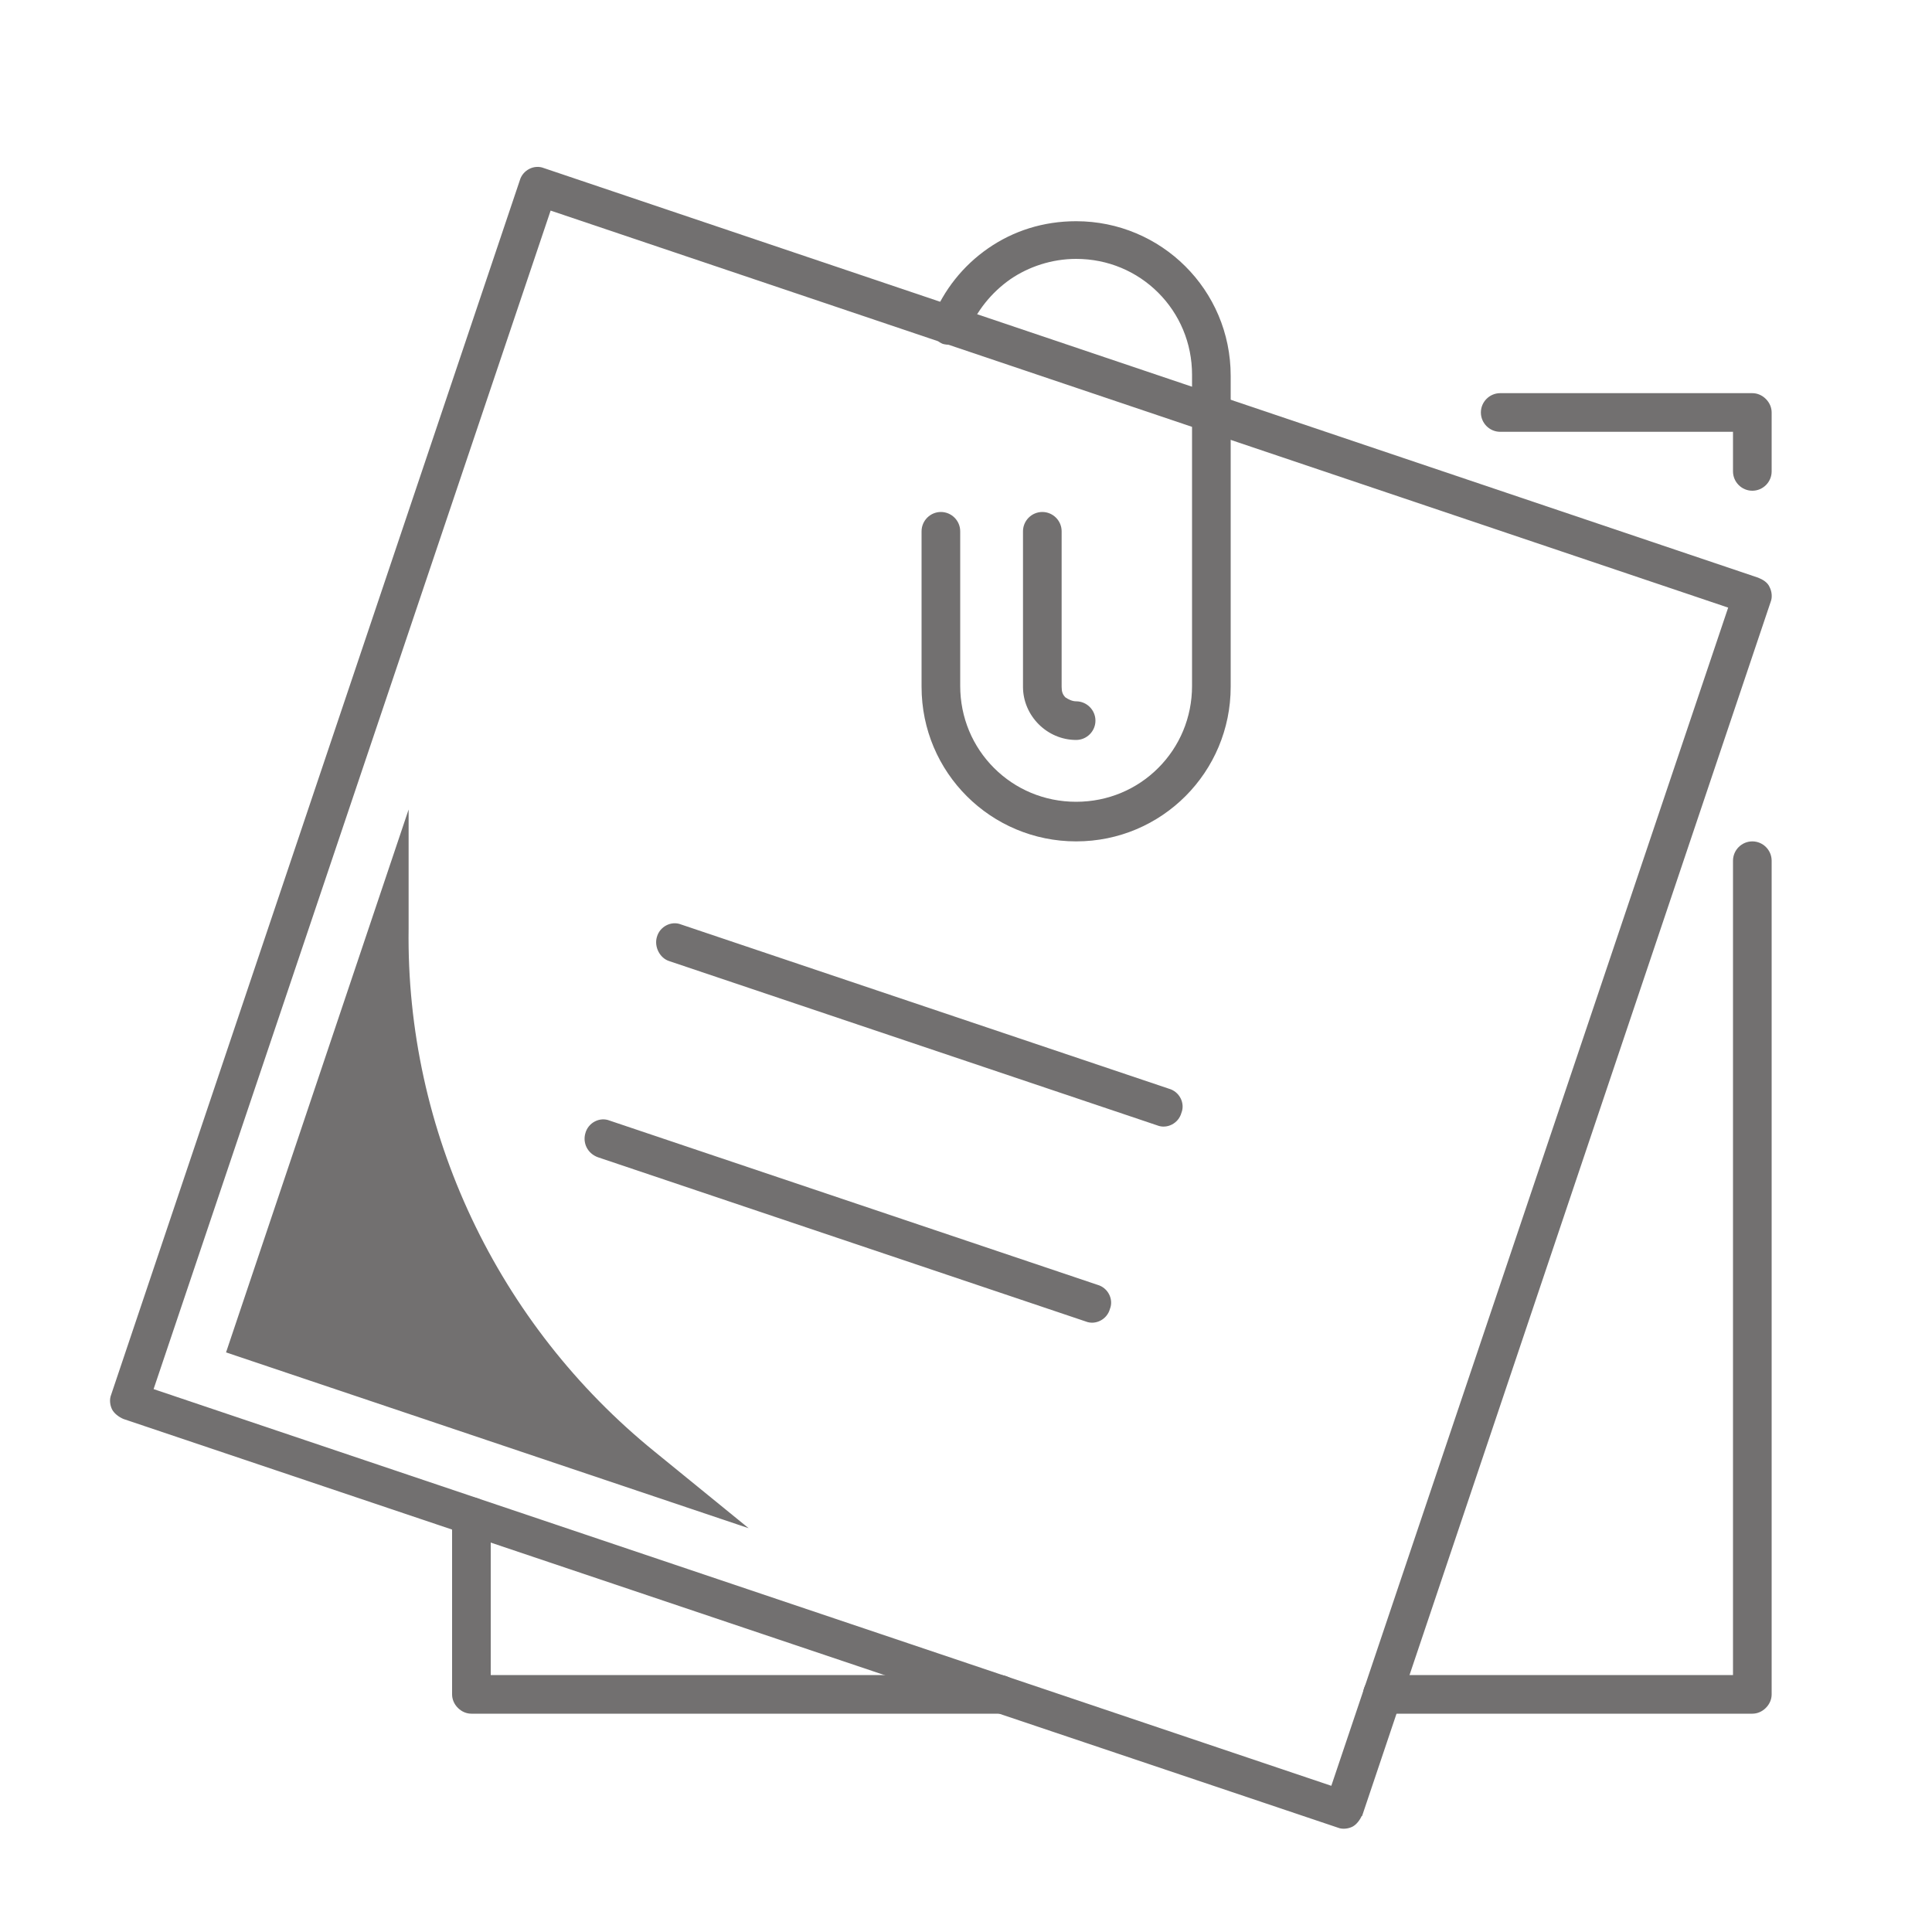 <?xml version="1.0" encoding="utf-8"?>
<!-- Generator: Adobe Illustrator 25.3.1, SVG Export Plug-In . SVG Version: 6.00 Build 0)  -->
<svg version="1.1" id="Vrstva_1" xmlns="http://www.w3.org/2000/svg" xmlns:xlink="http://www.w3.org/1999/xlink" x="0px" y="0px"
	 viewBox="0 0 200 200" style="enable-background:new 0 0 200 200;" xml:space="preserve">
<style type="text/css">
	.st0{fill:#727070;}
</style>
<g>
	<path class="st0" d="M179.4,89.1v84.3l-36.3,0c-1.1,0-2,0.9-2,2c0,1.1,0.9,2,2,2l38.3,0c0.5,0,1-0.2,1.4-0.6
		c0.4-0.4,0.6-0.9,0.6-1.4V89.1c0-1.1-0.9-2-2-2C180.3,87.1,179.4,88,179.4,89.1L179.4,89.1z"/>
	<path class="st0" d="M155.3,44.7h24.1v4.1c0,1.1,0.9,2,2,2c1.1,0,2-0.9,2-2l0-6.1c0-0.5-0.2-1-0.6-1.4c-0.4-0.4-0.9-0.6-1.4-0.6
		h-26.1c-1.1,0-2,0.9-2,2C153.3,43.8,154.2,44.7,155.3,44.7L155.3,44.7z"/>
	<path class="st0" d="M103.5,173.4H50.8l0-16.4c0-1.1-0.9-2-2-2c-1.1,0-2,0.9-2,2l0,18.4c0,0.5,0.2,1,0.6,1.4
		c0.4,0.4,0.9,0.6,1.4,0.6h54.8c1.1,0,2-0.9,2-2C105.5,174.3,104.6,173.4,103.5,173.4L103.5,173.4z"/>
	<path class="st0" d="M139.1,187.4l0.6-1.9L15.9,143.8L57,21.8l121.9,41.1l-41.7,123.8L139.1,187.4l0.6-1.9L139.1,187.4l1.9,0.6
		l42.3-125.7c0.2-0.5,0.1-1.1-0.1-1.5c-0.2-0.5-0.7-0.8-1.2-1L56.3,17.4c-1-0.4-2.2,0.2-2.5,1.3L11.5,144.4
		c-0.2,0.5-0.1,1.1,0.1,1.5s0.7,0.8,1.2,1l125.7,42.3c0.5,0.2,1.1,0.1,1.5-0.1s0.8-0.7,1-1.2L139.1,187.4z"/>
	<path class="st0" d="M100.2,34.4c0.9-2.2,2.4-4.1,4.4-5.5c1.9-1.3,4.3-2.1,6.8-2.1c3.3,0,6.3,1.3,8.5,3.5c2.2,2.2,3.5,5.2,3.5,8.5
		v32.2c0,3.3-1.3,6.3-3.5,8.5c-2.2,2.2-5.2,3.5-8.5,3.5c-3.3,0-6.3-1.3-8.5-3.5c-2.2-2.2-3.5-5.2-3.5-8.5V55c0-1.1-0.9-2-2-2
		c-1.1,0-2,0.9-2,2l0,16.1c0,8.9,7.2,16,16,16c8.9,0,16-7.2,16-16V38.9c0-8.9-7.2-16-16-16c-3.4,0-6.5,1-9.1,2.8
		c-2.6,1.8-4.6,4.3-5.8,7.3c-0.4,1,0.1,2.2,1.1,2.6C98.7,35.9,99.8,35.4,100.2,34.4L100.2,34.4z"/>
	<path class="st0" d="M105.9,55v16.1c0,3,2.5,5.5,5.5,5.5c1.1,0,2-0.9,2-2c0-1.1-0.9-2-2-2c-0.4,0-0.8-0.2-1.1-0.4
		c-0.3-0.3-0.4-0.6-0.4-1.1V55c0-1.1-0.9-2-2-2C106.8,53,105.9,53.9,105.9,55L105.9,55z"/>
	<path class="st0" d="M69.3,99.5l50.5,17c1,0.4,2.2-0.2,2.5-1.3c0.4-1-0.2-2.2-1.3-2.5l-50.5-17c-1-0.4-2.2,0.2-2.5,1.3
		C67.7,98,68.3,99.2,69.3,99.5"/>
	<path class="st0" d="M61.9,119.8l50.5,17c1,0.4,2.2-0.2,2.5-1.3c0.4-1-0.2-2.2-1.3-2.5l-50.5-17c-1-0.4-2.2,0.2-2.5,1.3
		C60.3,118.3,60.8,119.4,61.9,119.8"/>
	<path class="st0" d="M42.3,83.8L23.4,140l54.1,18.2l-9.7-7.9c-16.3-13.2-25.8-33.2-25.5-54.2L42.3,83.8z"/>
</g>
</svg>
